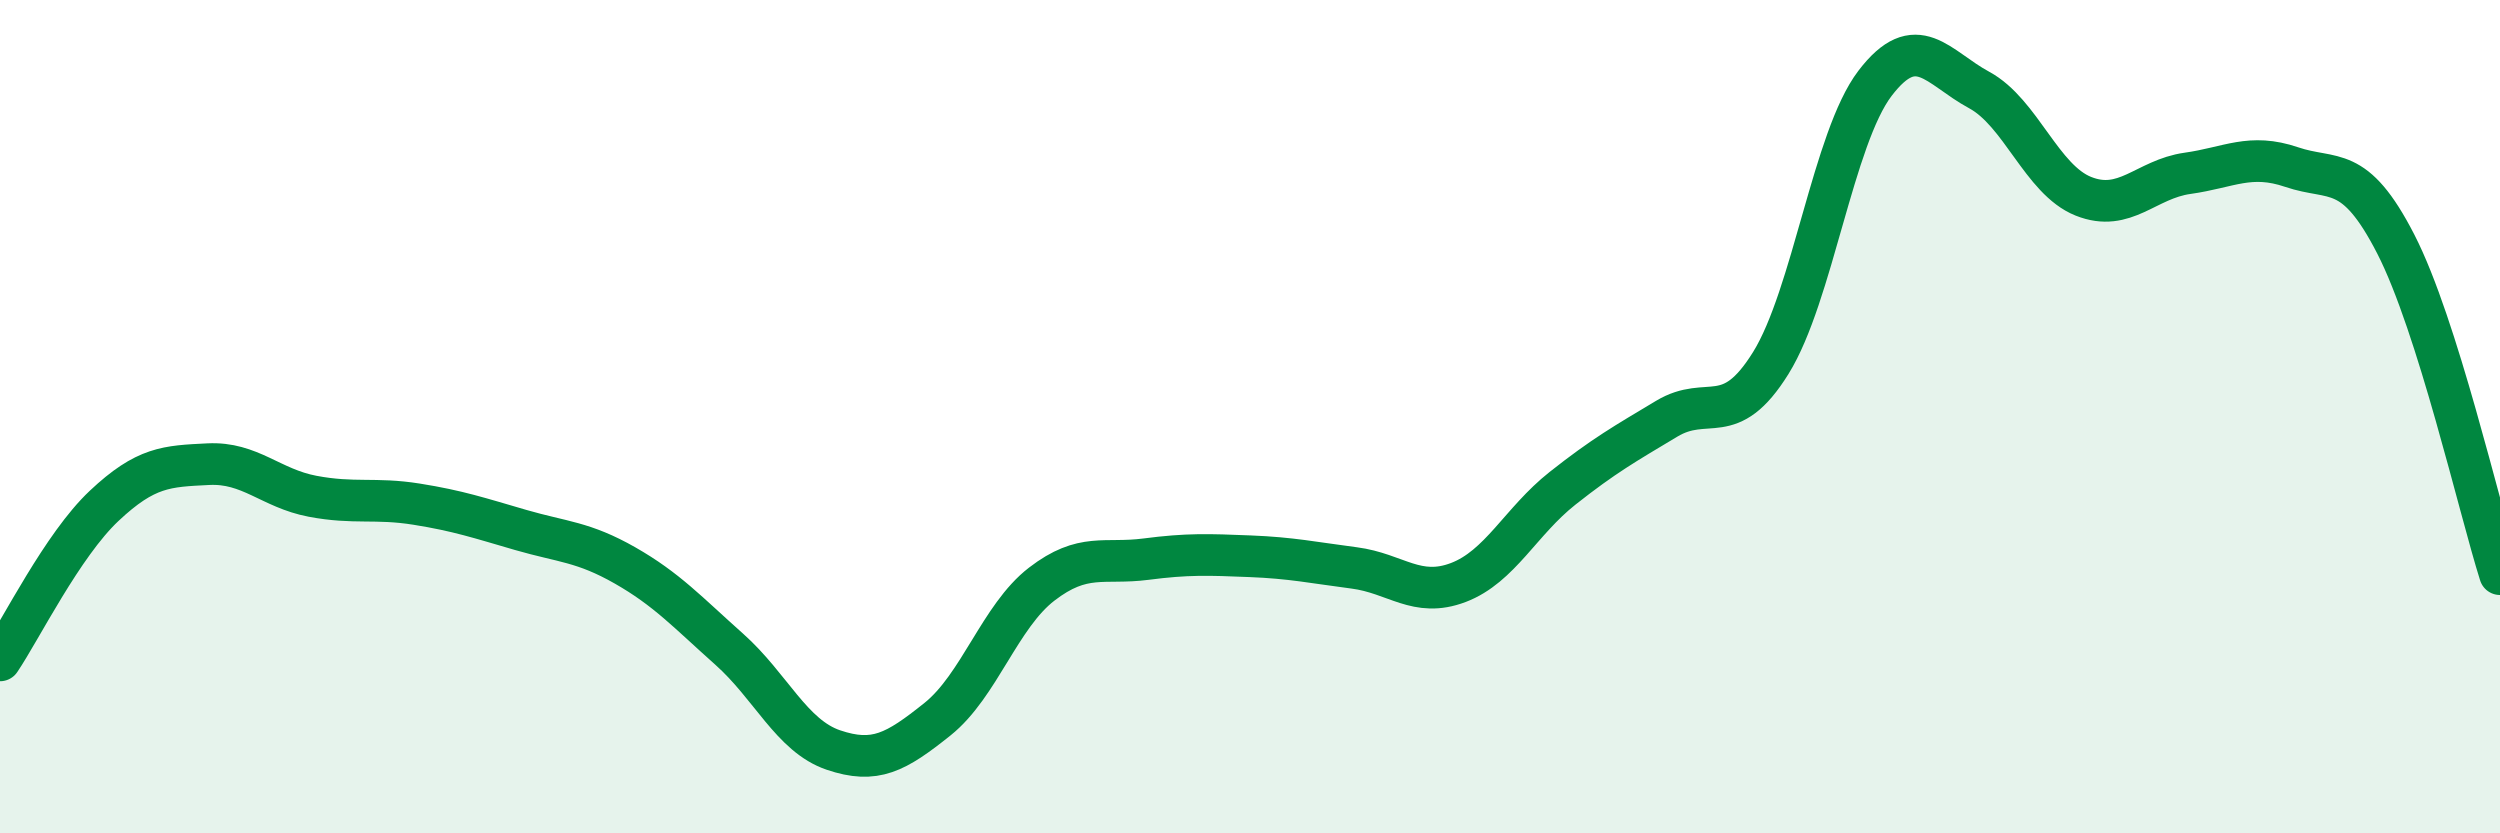 
    <svg width="60" height="20" viewBox="0 0 60 20" xmlns="http://www.w3.org/2000/svg">
      <path
        d="M 0,15.85 C 0.5,15.11 1.5,13.08 2.5,12.14 C 3.5,11.2 4,11.19 5,11.14 C 6,11.09 6.5,11.72 7.5,11.91 C 8.5,12.1 9,11.94 10,12.1 C 11,12.26 11.5,12.43 12.5,12.72 C 13.5,13.01 14,13 15,13.57 C 16,14.14 16.5,14.69 17.5,15.58 C 18.5,16.47 19,17.66 20,18 C 21,18.34 21.5,18.06 22.5,17.26 C 23.5,16.46 24,14.79 25,14.02 C 26,13.25 26.5,13.55 27.5,13.42 C 28.5,13.29 29,13.31 30,13.35 C 31,13.39 31.5,13.5 32.5,13.63 C 33.5,13.76 34,14.36 35,13.98 C 36,13.6 36.5,12.51 37.5,11.72 C 38.5,10.93 39,10.65 40,10.05 C 41,9.45 41.5,10.32 42.5,8.71 C 43.5,7.1 44,3.31 45,2 C 46,0.69 46.5,1.62 47.5,2.16 C 48.5,2.7 49,4.31 50,4.71 C 51,5.11 51.5,4.3 52.5,4.16 C 53.5,4.02 54,3.67 55,4.01 C 56,4.35 56.5,3.91 57.5,5.86 C 58.5,7.81 59.5,12.2 60,13.78L60 20L0 20Z"
        fill="#008740"
        opacity="0.1"
        stroke-linecap="round"
        stroke-linejoin="round"
      />
      <path
        d="M 0,15.85 C 0.5,15.11 1.5,13.08 2.5,12.14 C 3.5,11.2 4,11.19 5,11.14 C 6,11.09 6.5,11.72 7.5,11.91 C 8.5,12.1 9,11.94 10,12.1 C 11,12.26 11.5,12.43 12.5,12.72 C 13.5,13.01 14,13 15,13.57 C 16,14.14 16.5,14.69 17.5,15.58 C 18.5,16.47 19,17.66 20,18 C 21,18.34 21.5,18.06 22.5,17.26 C 23.5,16.46 24,14.79 25,14.02 C 26,13.25 26.5,13.55 27.5,13.42 C 28.5,13.29 29,13.31 30,13.35 C 31,13.39 31.5,13.5 32.5,13.63 C 33.5,13.76 34,14.36 35,13.98 C 36,13.6 36.5,12.51 37.5,11.72 C 38.5,10.93 39,10.65 40,10.05 C 41,9.45 41.5,10.32 42.5,8.71 C 43.5,7.1 44,3.31 45,2 C 46,0.69 46.5,1.62 47.5,2.16 C 48.5,2.7 49,4.31 50,4.71 C 51,5.11 51.5,4.3 52.5,4.16 C 53.5,4.02 54,3.67 55,4.01 C 56,4.35 56.5,3.91 57.5,5.86 C 58.5,7.81 59.5,12.2 60,13.78"
        stroke="#008740"
        stroke-width="1"
        fill="none"
        stroke-linecap="round"
        stroke-linejoin="round"
      />
    </svg>
  